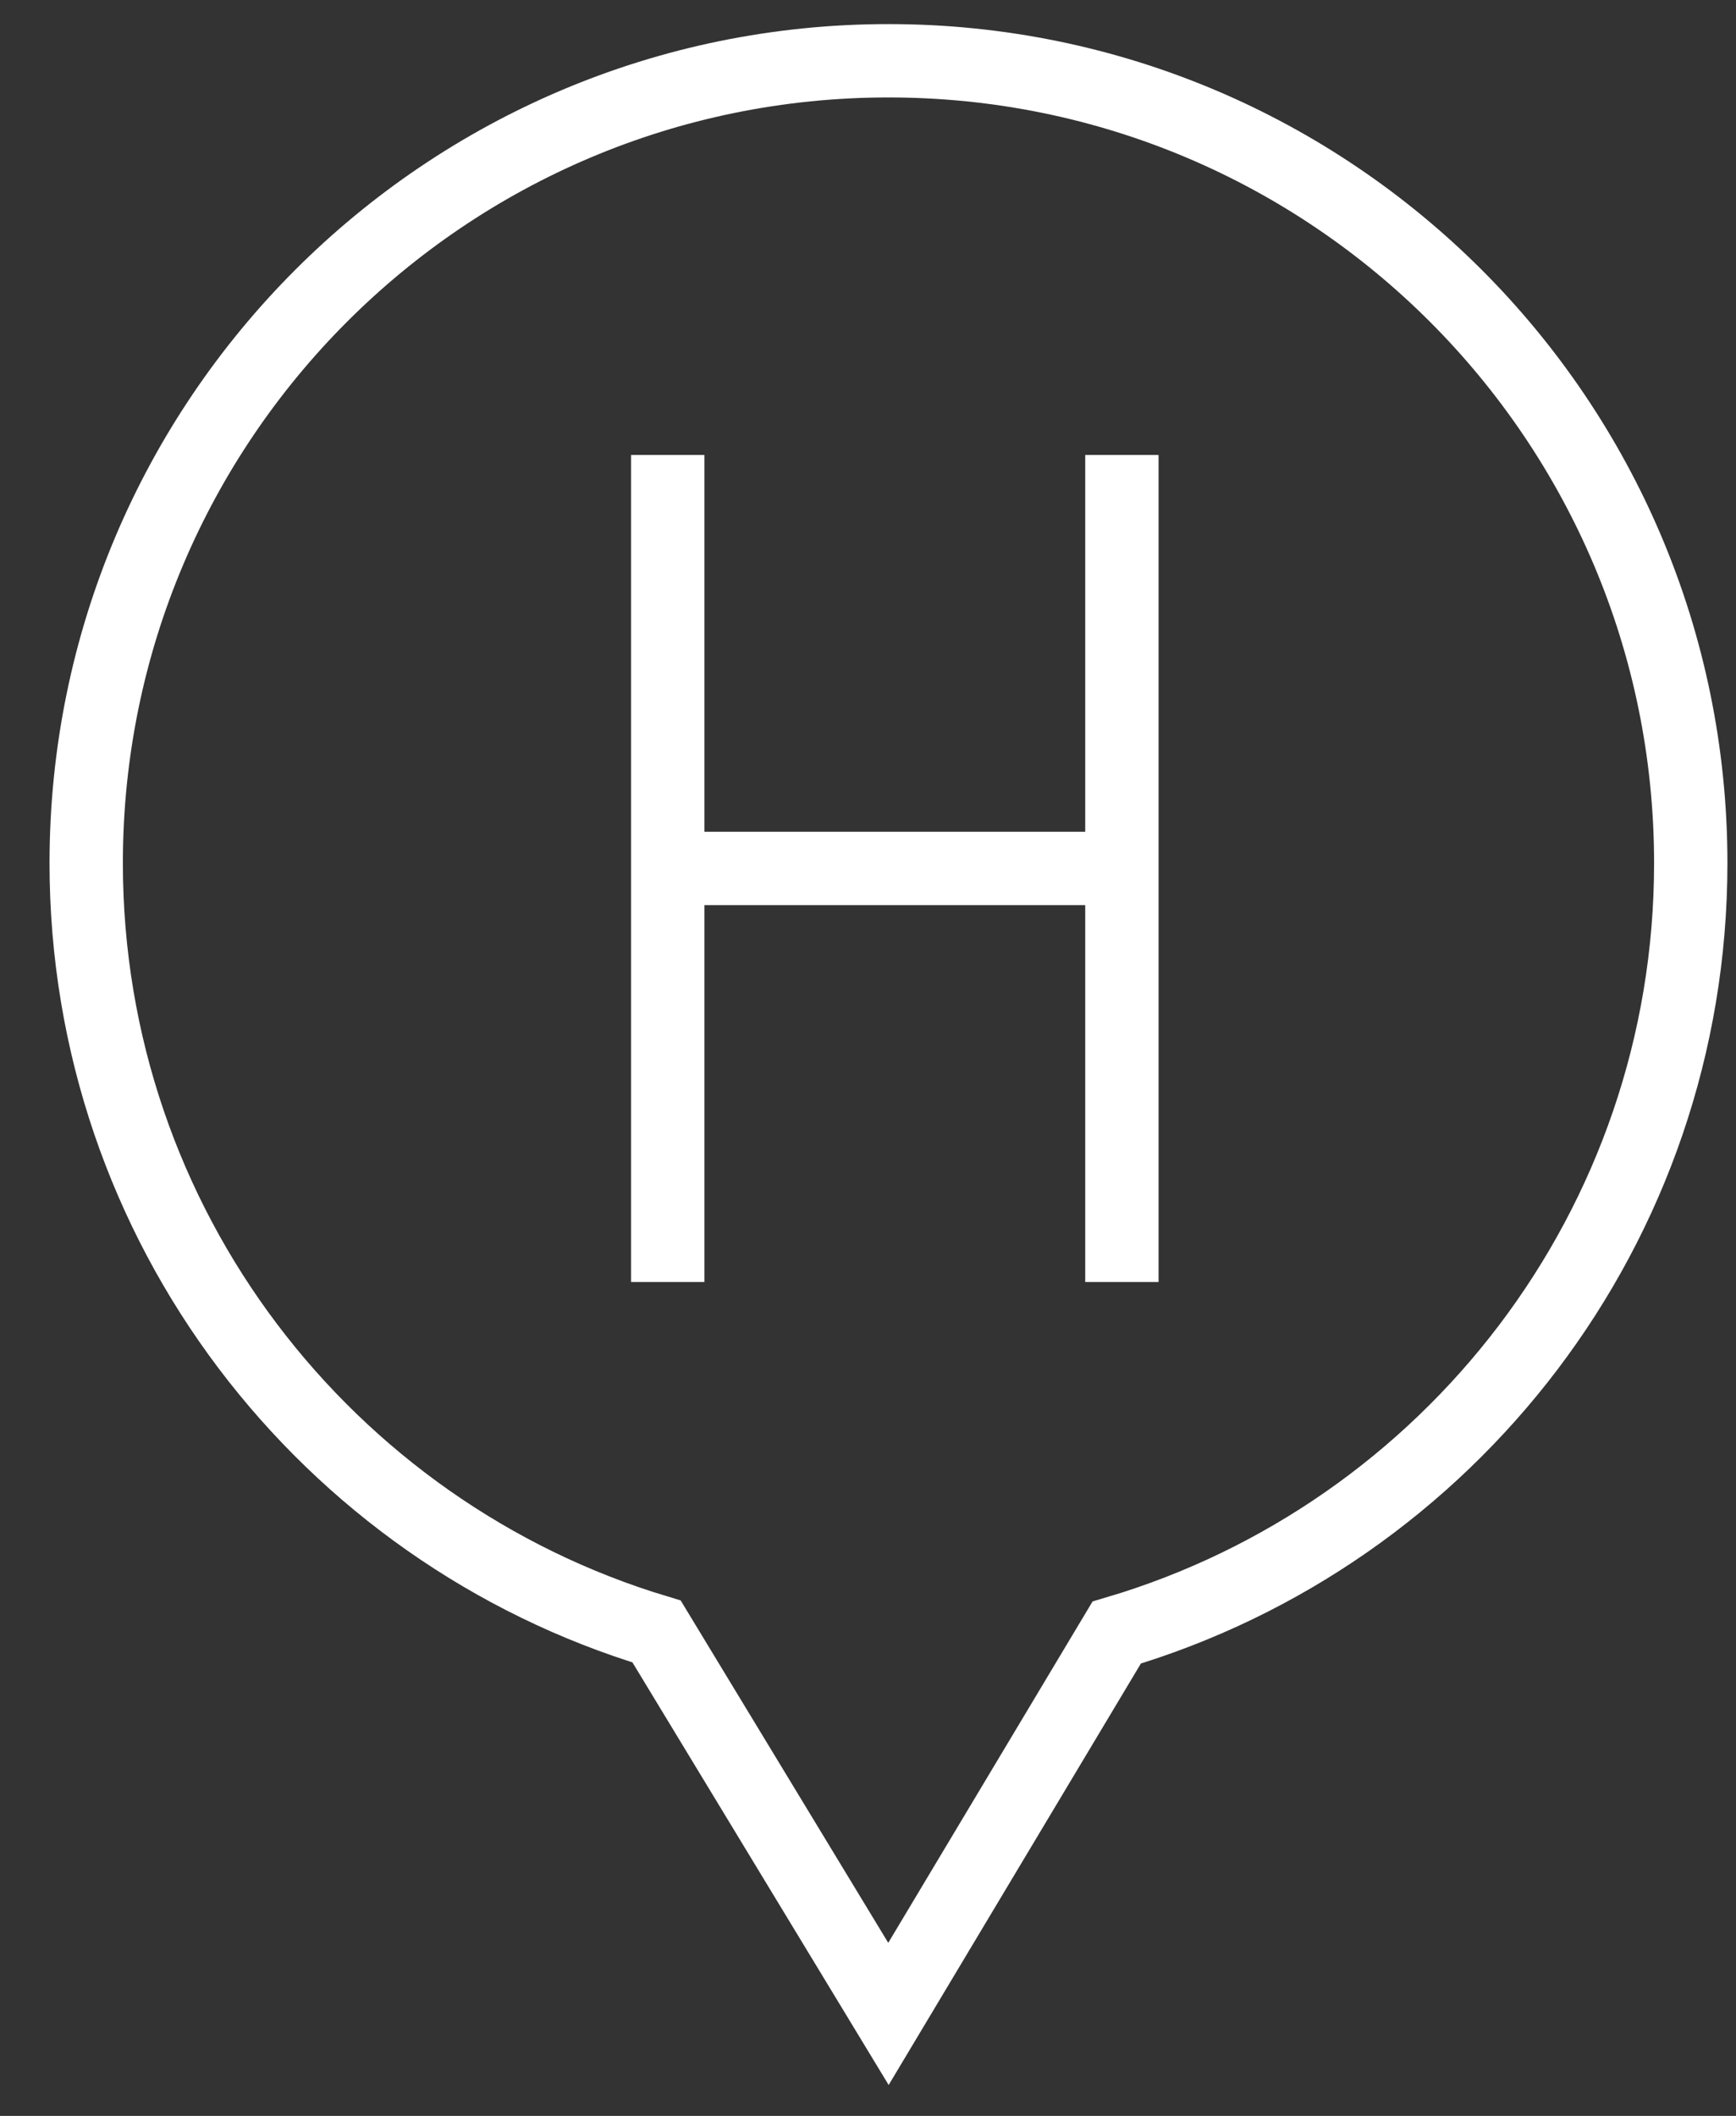 <svg width="32" height="39" viewBox="0 0 32 39" fill="none" xmlns="http://www.w3.org/2000/svg">
<rect x="0" y="0" width="32" height="39" fill="#333333" stroke="none"/>
<path d="M31.166 15.909C31.166 22.616 26.703 28.279 20.584 30.091L16.377 37.12L12.103 30.071C6.019 28.238 1.589 22.59 1.589 15.909C1.589 7.741 8.21 1.12 16.378 1.12C24.546 1.12 31.166 7.741 31.166 15.909Z" stroke="white" stroke-width="1.352" stroke-miterlimit="10"/>
<path d="M12.308 8.386V23.63" stroke="white" stroke-width="1.352" stroke-miterlimit="10"/>
<path d="M20.68 8.386V23.63" stroke="white" stroke-width="1.352" stroke-miterlimit="10"/>
<path d="M12.308 16.007H20.68" stroke="white" stroke-width="1.352" stroke-miterlimit="10"/>
</svg>

